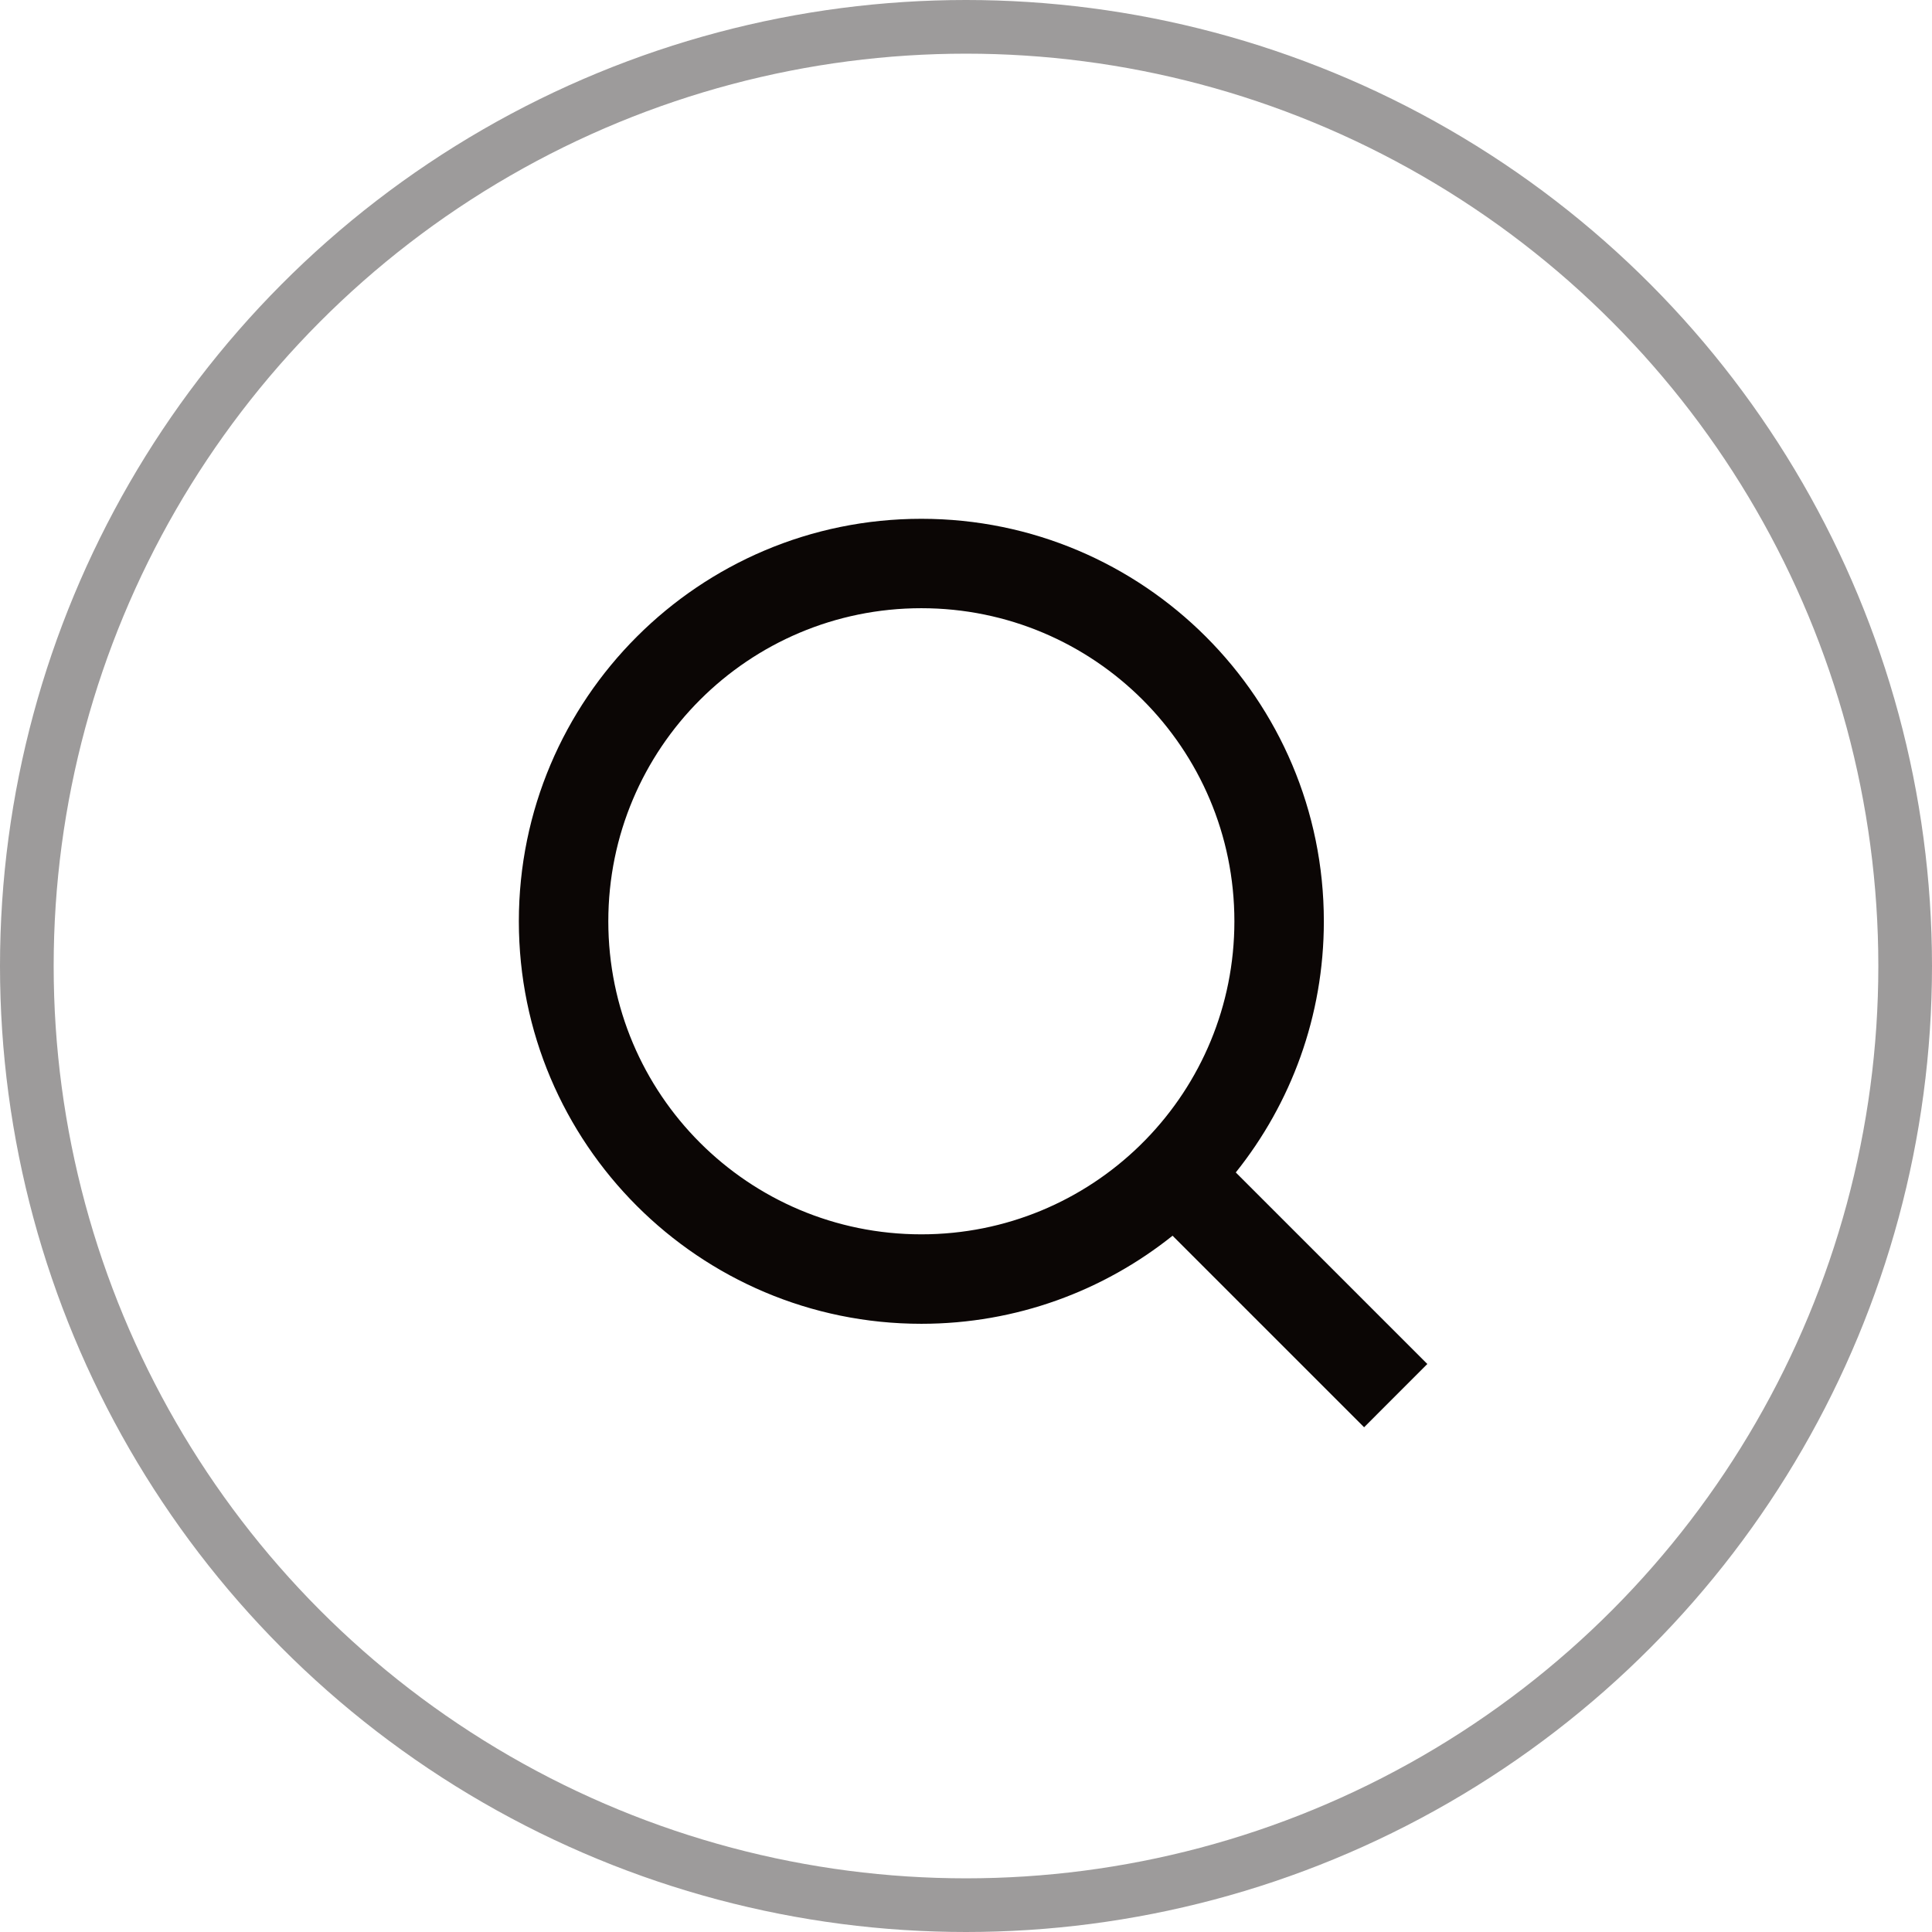 <svg width="36" height="36" viewBox="0 0 36 36" fill="none" xmlns="http://www.w3.org/2000/svg">
<circle opacity="0.4" cx="18" cy="18" r="17.5" stroke="#0B0605"/>
<path d="M23.027 21.847L26.596 25.416L25.418 26.595L21.849 23.026C20.565 24.052 18.938 24.667 17.168 24.667C13.028 24.667 9.668 21.307 9.668 17.167C9.668 13.027 13.028 9.667 17.168 9.667C21.308 9.667 24.668 13.027 24.668 17.167C24.668 18.937 24.054 20.564 23.027 21.847ZM21.355 21.229C22.374 20.179 23.001 18.746 23.001 17.167C23.001 13.944 20.391 11.333 17.168 11.333C13.945 11.333 11.335 13.944 11.335 17.167C11.335 20.39 13.945 23 17.168 23C18.748 23 20.18 22.373 21.23 21.354L21.355 21.229Z" fill="#0B0605"/>
</svg>
